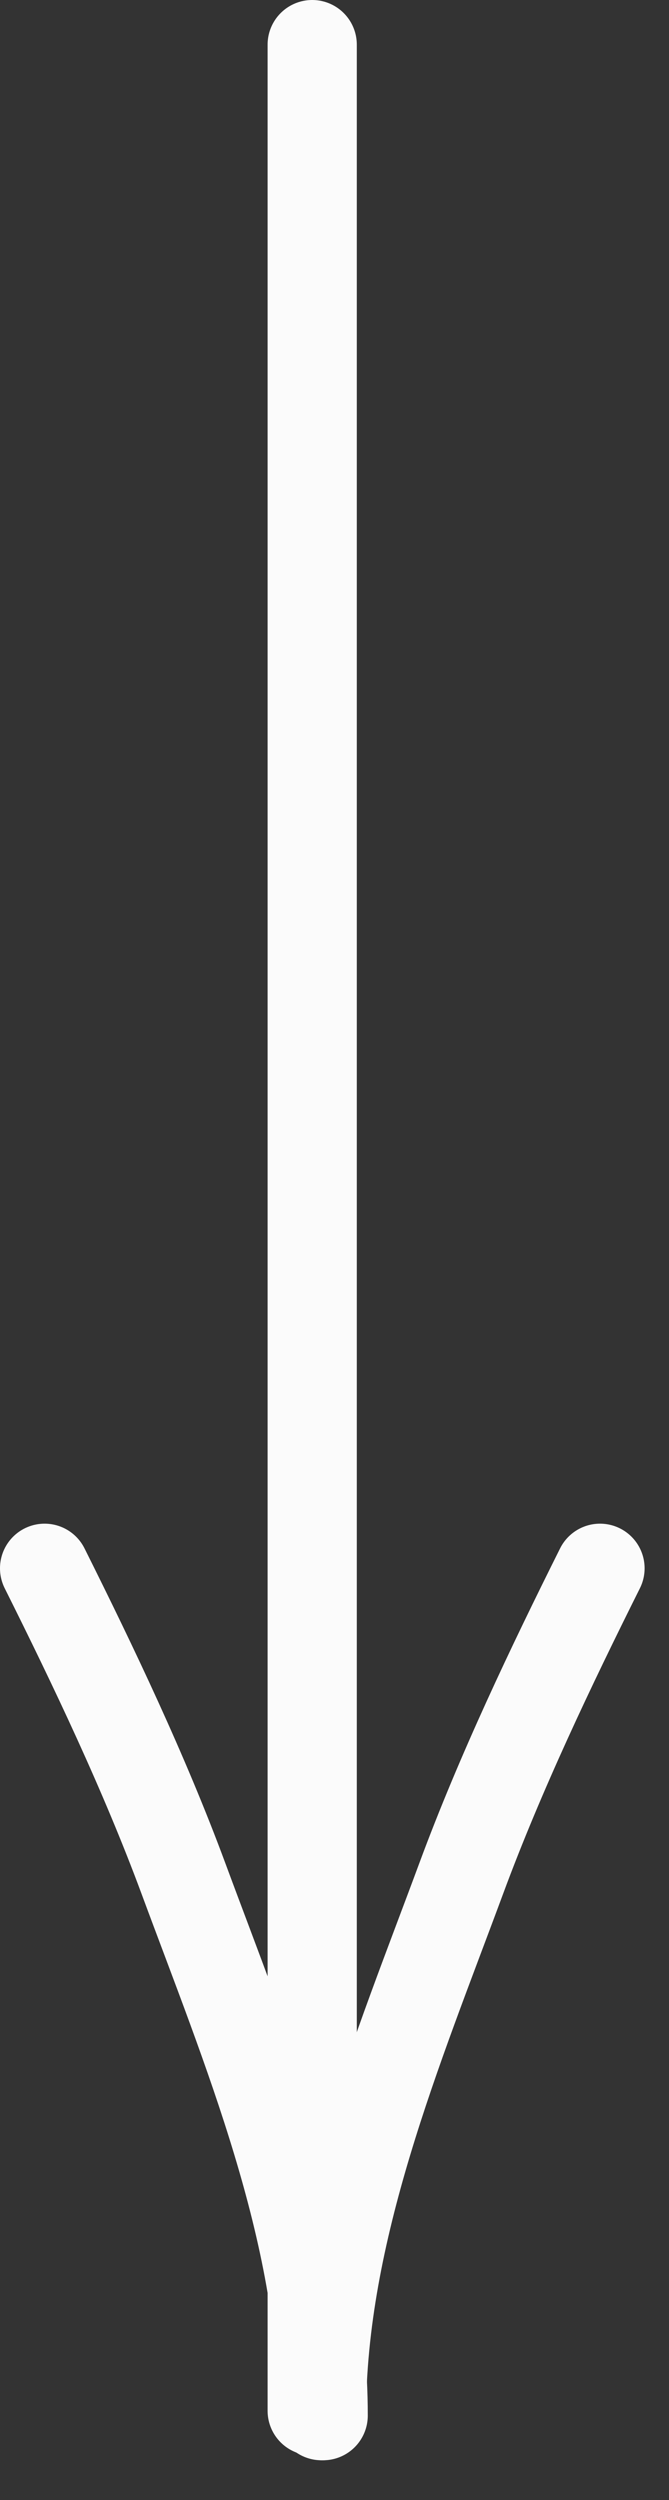 <?xml version="1.0" encoding="UTF-8"?> <svg xmlns="http://www.w3.org/2000/svg" width="15" height="56" viewBox="0 0 15 56" fill="none"><rect x="0" y="0" width="15" height="56" fill="#333333" stroke="none"/><path d="M7 1C7 13.046 7 25.092 7 37.138C7 42.759 7 48.379 7 54" stroke="#FBFBFB" stroke-width="2" stroke-linecap="round"></path><path d="M7.207 54.108C7.207 49.97 8.916 45.924 10.344 42.069C11.217 39.709 12.361 37.314 13.453 35.129" stroke="#FBFBFB" stroke-width="2" stroke-linecap="round"></path><path d="M7.246 54.108C7.246 49.97 5.537 45.924 4.11 42.069C3.236 39.709 2.092 37.314 1 35.129" stroke="#FBFBFB" stroke-width="2" stroke-linecap="round"></path></svg> 
